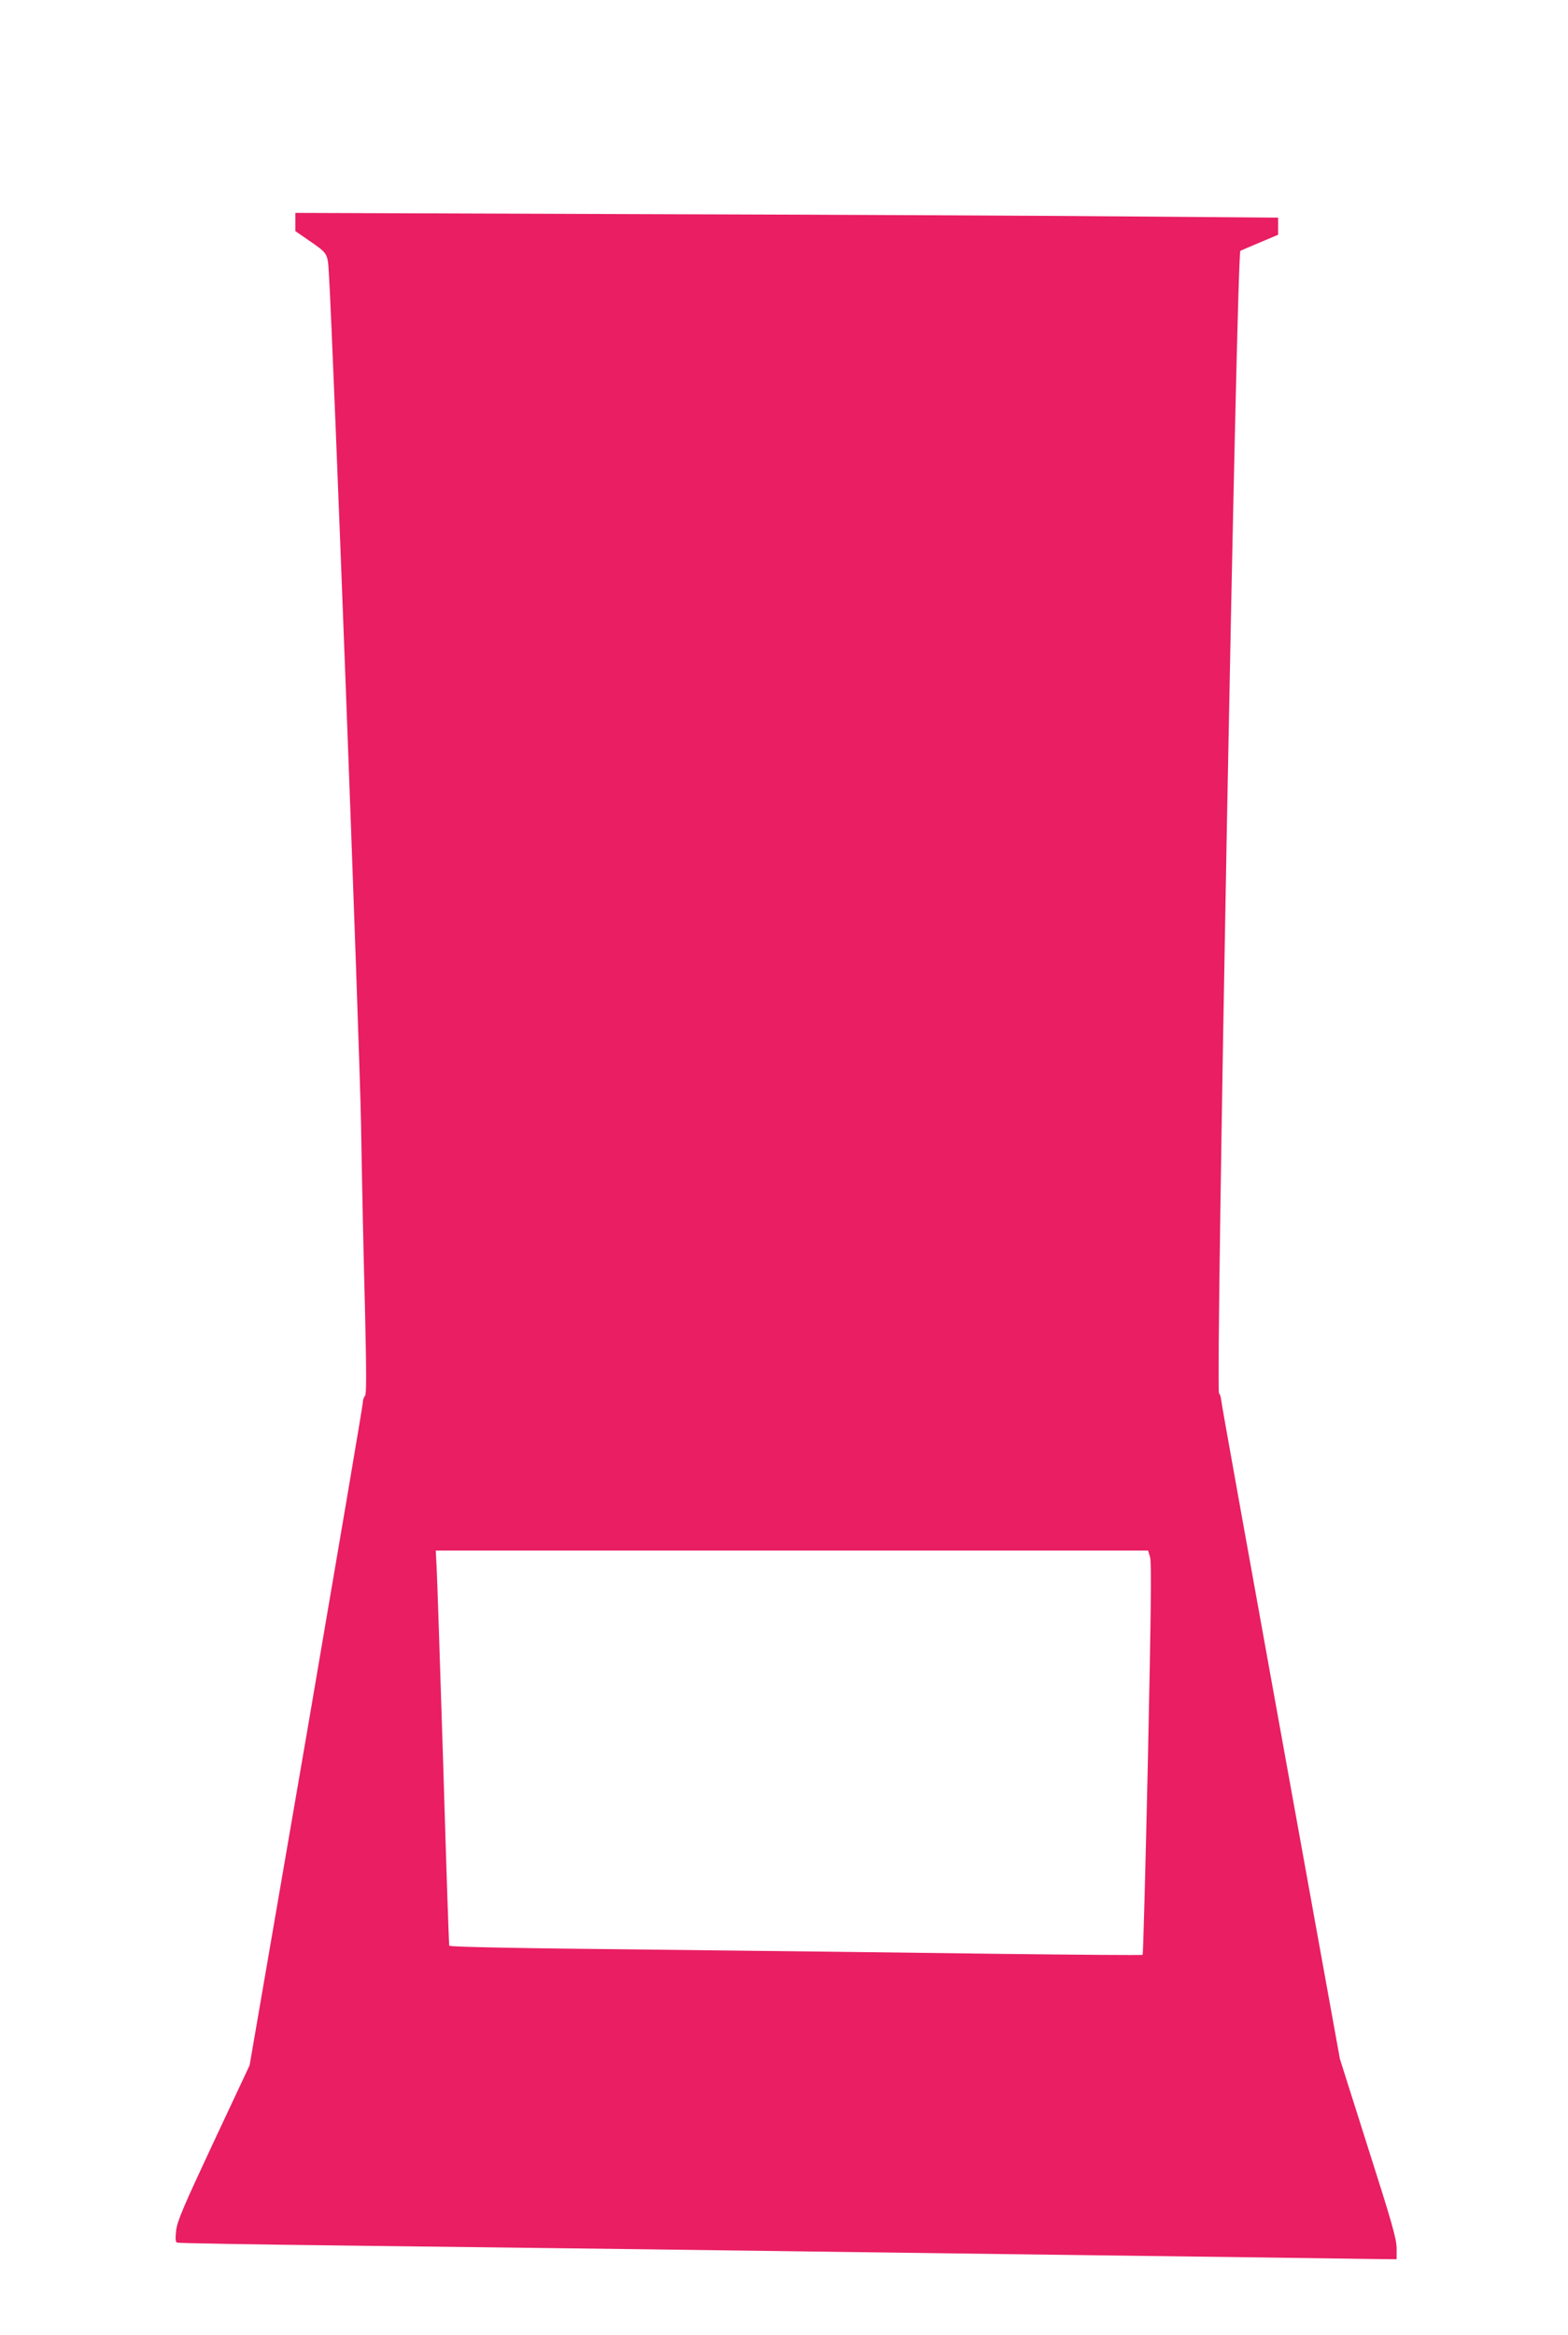 <?xml version="1.0" standalone="no"?>
<!DOCTYPE svg PUBLIC "-//W3C//DTD SVG 20010904//EN"
 "http://www.w3.org/TR/2001/REC-SVG-20010904/DTD/svg10.dtd">
<svg version="1.0" xmlns="http://www.w3.org/2000/svg"
 width="860pt" height="1280pt" viewBox="0 0 860 1280"
 preserveAspectRatio="xMidYMid meet">
<g transform="translate(0,1280) scale(0.1,-0.1)"
fill="#e91e63" stroke="none">
<path d="M1620 11583 l0 -50 71 -49 c109 -75 106 -71 113 -187 24 -390 167
-4180 176 -4652 5 -313 15 -776 22 -1028 8 -347 8 -461 0 -469 -7 -7 -12 -23
-12 -37 0 -13 -140 -836 -310 -1829 l-311 -1804 -198 -422 c-166 -355 -199
-432 -205 -484 -5 -47 -4 -63 6 -66 7 -3 423 -10 923 -16 501 -6 1225 -15
1610 -20 385 -5 1398 -19 2250 -30 853 -11 1630 -21 1728 -23 l177 -2 0 60 c0
51 -26 142 -156 549 l-155 489 -89 491 c-478 2640 -559 3092 -562 3121 -2 17
-7 33 -12 37 -20 14 97 6251 117 6263 1 1 48 21 105 45 l102 43 0 47 0 47
-762 6 c-420 4 -1633 10 -2695 13 l-1933 7 0 -50z m4688 -7320 c8 -29 5 -302
-12 -1106 -13 -588 -26 -1071 -29 -1073 -2 -3 -350 0 -773 5 -423 6 -1277 16
-1898 23 -773 8 -1129 15 -1132 22 -2 6 -17 452 -33 991 -17 539 -33 1024 -36
1078 l-5 97 1953 0 1954 0 11 -37z"/>
</g>
</svg>
